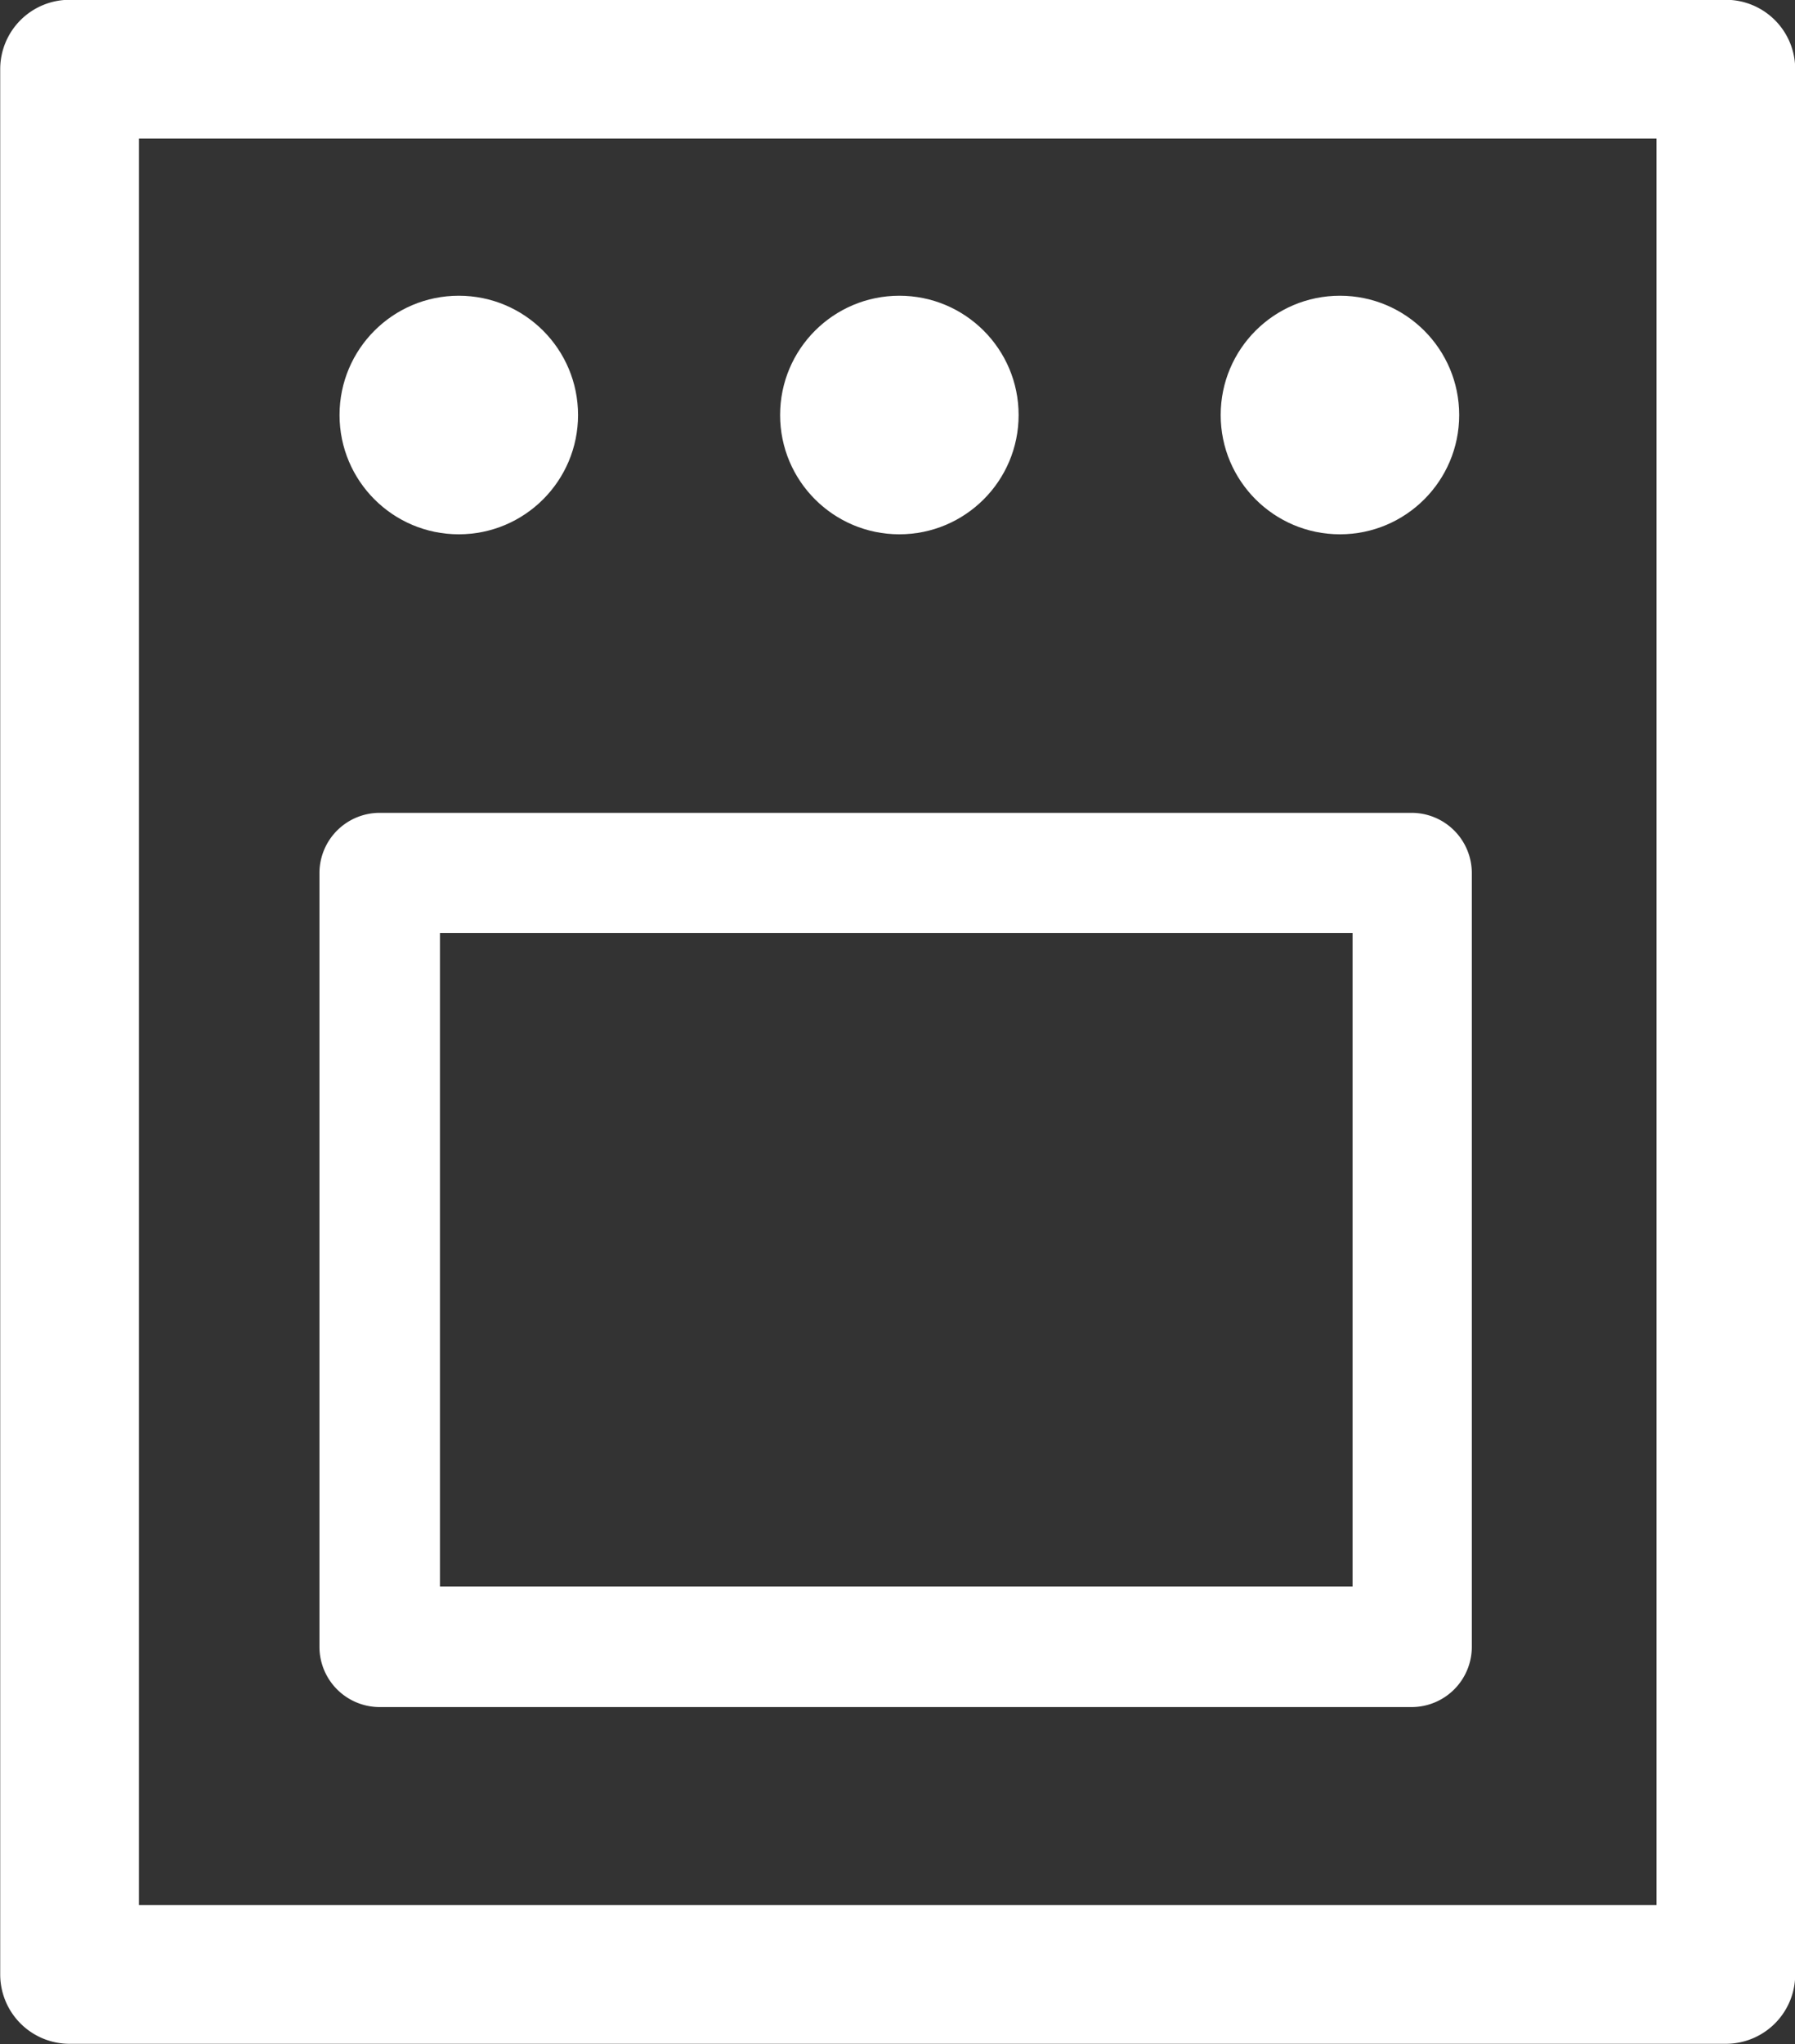 <svg class="four svg" xmlns="http://www.w3.org/2000/svg" viewBox="0 0 43.35 49.35"><rect x="0" y="0" width="43.35" height="49.35" fill="#333333" stroke="none"/><defs><style>.cls-2{fill:#fff;stroke:#fff;stroke-miterlimit:10;stroke-width:.44px}</style></defs><path d="M.68 47.67v-46a1 1 0 011-1h40a1 1 0 011 1v46a1 1 0 01-1 1h-40a1 1 0 01-1-1zm2-1h38v-44h-38zm32.19-25.6v18.69a.78.78 0 01-.78.78H9.17a.78.78 0 01-.78-.78V21.08a.78.78 0 01.78-.78h24.92a.78.78 0 01.78.78zm-1.53.78H9.95v17.13h23.39z" stroke-width="1.35" fill="#fff" stroke="#fff" stroke-miterlimit="10"/><circle class="cls-2" cx="11.08" cy="10.02" r="2.66"/><circle class="cls-2" cx="21.72" cy="10.02" r="2.66"/><circle class="cls-2" cx="32.36" cy="10.02" r="2.66"/></svg>
